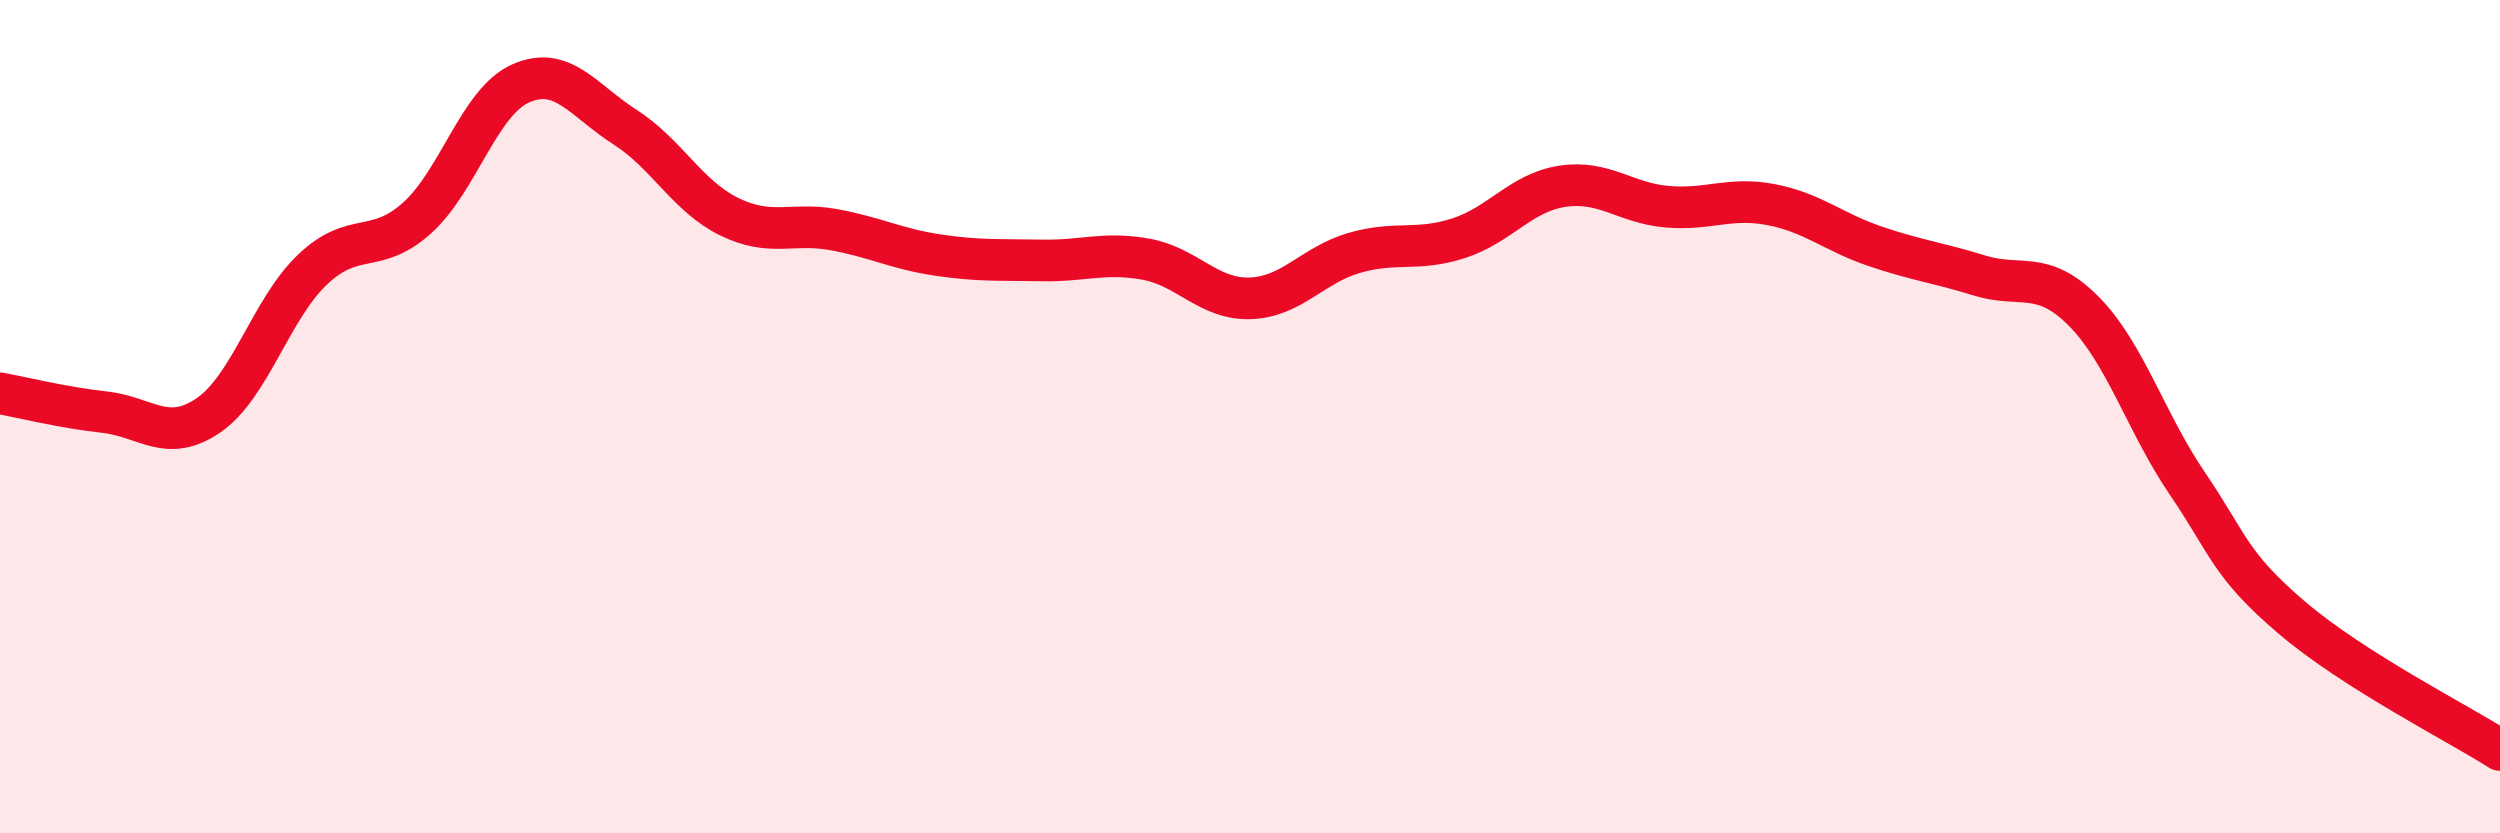 
    <svg width="60" height="20" viewBox="0 0 60 20" xmlns="http://www.w3.org/2000/svg">
      <path
        d="M 0,9.44 C 0.5,9.53 1.5,9.78 2.5,9.89 C 3.5,10 4,10.65 5,9.97 C 6,9.29 6.5,7.42 7.5,6.47 C 8.5,5.52 9,6.13 10,5.24 C 11,4.35 11.5,2.44 12.5,2 C 13.5,1.56 14,2.41 15,3.05 C 16,3.69 16.5,4.71 17.5,5.2 C 18.5,5.69 19,5.33 20,5.51 C 21,5.69 21.5,5.97 22.5,6.12 C 23.5,6.27 24,6.23 25,6.25 C 26,6.27 26.5,6.04 27.5,6.22 C 28.5,6.4 29,7.19 30,7.16 C 31,7.13 31.5,6.36 32.5,6.07 C 33.5,5.78 34,6.04 35,5.72 C 36,5.4 36.5,4.62 37.5,4.47 C 38.5,4.32 39,4.87 40,4.96 C 41,5.05 41.5,4.72 42.5,4.91 C 43.5,5.1 44,5.57 45,5.91 C 46,6.25 46.5,6.3 47.5,6.61 C 48.5,6.92 49,6.46 50,7.46 C 51,8.46 51.5,10.14 52.5,11.61 C 53.5,13.08 53.5,13.54 55,14.82 C 56.5,16.1 59,17.36 60,18L60 20L0 20Z"
        fill="#EB0A25"
        opacity="0.1"
        stroke-linecap="round"
        stroke-linejoin="round"
      />
      <path
        d="M 0,9.44 C 0.5,9.53 1.5,9.78 2.5,9.89 C 3.5,10 4,10.65 5,9.97 C 6,9.29 6.5,7.42 7.5,6.47 C 8.5,5.52 9,6.13 10,5.24 C 11,4.35 11.5,2.44 12.5,2 C 13.5,1.56 14,2.41 15,3.05 C 16,3.69 16.5,4.71 17.5,5.2 C 18.5,5.69 19,5.33 20,5.51 C 21,5.69 21.5,5.97 22.5,6.12 C 23.5,6.27 24,6.23 25,6.25 C 26,6.27 26.5,6.04 27.5,6.22 C 28.5,6.4 29,7.19 30,7.16 C 31,7.13 31.5,6.36 32.5,6.07 C 33.5,5.78 34,6.04 35,5.72 C 36,5.4 36.5,4.62 37.5,4.47 C 38.5,4.32 39,4.87 40,4.96 C 41,5.05 41.5,4.72 42.5,4.91 C 43.5,5.1 44,5.57 45,5.91 C 46,6.25 46.5,6.3 47.5,6.61 C 48.5,6.92 49,6.46 50,7.46 C 51,8.46 51.5,10.14 52.5,11.61 C 53.5,13.08 53.5,13.54 55,14.82 C 56.5,16.1 59,17.36 60,18"
        stroke="#EB0A25"
        stroke-width="1"
        fill="none"
        stroke-linecap="round"
        stroke-linejoin="round"
      />
    </svg>
  